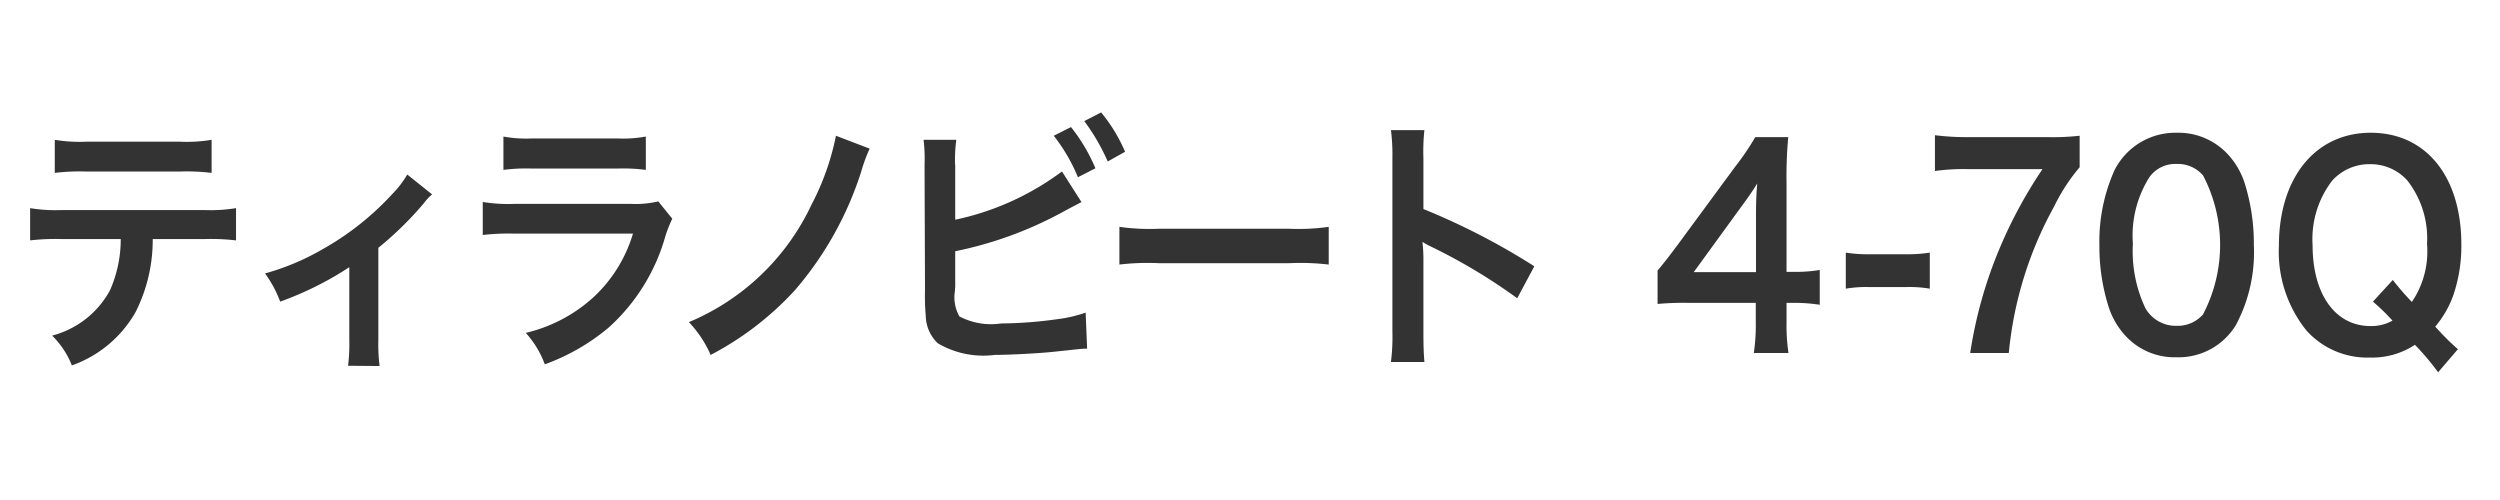 <svg xmlns="http://www.w3.org/2000/svg" width="100" height="20" viewBox="0 0 100 20">
  <defs>
    <style>
      .cls-1 {
        fill: #333;
        fill-rule: evenodd;
      }
    </style>
  </defs>
  <g id="chara_rex_bey01_txt">
    <path id="ティラノビート_4-70Q" data-name="ティラノビート 4-70Q" class="cls-1" d="M810.2,371.562a8.792,8.792,0,0,1,1.241.054v-1.29a6.263,6.263,0,0,1-1.26.076h-5.716a6.205,6.205,0,0,1-1.26-.076v1.29a8.767,8.767,0,0,1,1.24-.054h2.384a5.018,5.018,0,0,1-.43,2.05,3.682,3.682,0,0,1-2.315,1.812,3.438,3.438,0,0,1,.791,1.193,4.75,4.75,0,0,0,2.55-2.137,6.4,6.4,0,0,0,.684-2.918H810.2Zm-6.009-2.646a8.191,8.191,0,0,1,1.241-.055h3.791a8.191,8.191,0,0,1,1.241.055v-1.324a5.992,5.992,0,0,1-1.261.076h-3.751a5.992,5.992,0,0,1-1.261-.076v1.324Zm14.1,0.065a3.97,3.97,0,0,1-.6.781,11.277,11.277,0,0,1-2.775,2.2,9.825,9.825,0,0,1-2.315.976,4.6,4.6,0,0,1,.606,1.128,13.2,13.2,0,0,0,2.765-1.378V375.6a7.23,7.23,0,0,1-.049,1.031l1.26,0.01a7.1,7.1,0,0,1-.049-1.041v-3.688a13.537,13.537,0,0,0,1.817-1.779,2.017,2.017,0,0,1,.333-0.357Zm3.846-.185a6.827,6.827,0,0,1,1.124-.054h3.448a6.827,6.827,0,0,1,1.124.054v-1.334a5.021,5.021,0,0,1-1.143.076h-3.41a5.021,5.021,0,0,1-1.143-.076V368.8Zm6.194,1.259a3.9,3.9,0,0,1-1.1.1h-4.65a6.276,6.276,0,0,1-1.271-.076V371.4a8.842,8.842,0,0,1,1.251-.055h4.758a5.684,5.684,0,0,1-1.573,2.538,6.092,6.092,0,0,1-2.716,1.432,3.839,3.839,0,0,1,.762,1.258,8.42,8.42,0,0,0,2.56-1.475,7.725,7.725,0,0,0,2.267-3.666,5.242,5.242,0,0,1,.273-0.683Zm7.107-2.625a10.211,10.211,0,0,1-.977,2.755,9.436,9.436,0,0,1-4.905,4.7,4.545,4.545,0,0,1,.87,1.313,12.285,12.285,0,0,0,3.38-2.6,13.594,13.594,0,0,0,2.638-4.719,6.462,6.462,0,0,1,.342-0.933Zm4.765,1.171a6.118,6.118,0,0,1,.049-1.009h-1.309a6.375,6.375,0,0,1,.039,1L839,373.623a8.859,8.859,0,0,0,.03,1,1.557,1.557,0,0,0,.479,1.106,3.585,3.585,0,0,0,2.286.467c0.6,0,1.827-.065,2.4-0.13,1.036-.109,1.085-0.12,1.29-0.12l-0.059-1.442a5.283,5.283,0,0,1-1.113.26,16.726,16.726,0,0,1-2.267.174,2.726,2.726,0,0,1-1.671-.282,1.569,1.569,0,0,1-.176-1.031,0.781,0.781,0,0,1,.01-0.141V372.05a15.359,15.359,0,0,0,4.172-1.5c0.518-.282.811-0.433,0.879-0.466l-0.781-1.226a10.911,10.911,0,0,1-4.27,1.931V368.6Zm3.947-1.171a7,7,0,0,1,.967,1.659l0.7-.358a7.006,7.006,0,0,0-.977-1.648Zm2.853,0.64a6.448,6.448,0,0,0-.957-1.573l-0.675.347a8.166,8.166,0,0,1,.938,1.616Zm-0.227,4.512a9.706,9.706,0,0,1,1.592-.054h5.188a9.714,9.714,0,0,1,1.593.054v-1.508a8.664,8.664,0,0,1-1.583.076h-5.207a8.658,8.658,0,0,1-1.583-.076v1.508Zm12.2,3.894c-0.029-.358-0.039-0.64-0.039-1.2v-2.864a6.275,6.275,0,0,0-.039-0.737,3.112,3.112,0,0,0,.332.184,22.506,22.506,0,0,1,3.459,2.072l0.684-1.28a27.491,27.491,0,0,0-4.436-2.289v-2.017a8.076,8.076,0,0,1,.039-1.139h-1.338a7.761,7.761,0,0,1,.058,1.106v6.953a8.1,8.1,0,0,1-.058,1.215h1.338Zm15.814-3.677a5.823,5.823,0,0,1-.986.076h-0.342v-3.558a16.851,16.851,0,0,1,.068-1.833h-1.319a10.392,10.392,0,0,1-.811,1.193l-2.315,3.146c-0.342.455-.45,0.6-0.782,1v1.335a11.658,11.658,0,0,1,1.221-.044h2.707v0.749a7.617,7.617,0,0,1-.079,1.258h1.388a7.434,7.434,0,0,1-.078-1.237v-0.77h0.351a6.847,6.847,0,0,1,.977.076V372.8Zm-2.55.087h-2.491l1.876-2.582c0.352-.477.469-0.651,0.664-0.965-0.039.444-.049,0.791-0.049,1.3v2.246Zm3.592,0.661a4.866,4.866,0,0,1,.918-0.065h1.514a4.851,4.851,0,0,1,.928.065v-1.442a5.6,5.6,0,0,1-.928.065h-1.514a5.557,5.557,0,0,1-.918-0.065v1.442Zm9.35-6.117a9.815,9.815,0,0,1-1.339.054h-3.107a9.76,9.76,0,0,1-1.338-.076v1.432a8.3,8.3,0,0,1,1.279-.076H883.7a18.44,18.44,0,0,0-1.709,3.156,17.532,17.532,0,0,0-1.183,4.2h1.544a15.029,15.029,0,0,1,1.817-5.868,7.4,7.4,0,0,1,1.017-1.562V367.43Zm3.875,8.861a2.686,2.686,0,0,0,2.374-1.28,6.178,6.178,0,0,0,.723-3.21,8.028,8.028,0,0,0-.381-2.517,3.088,3.088,0,0,0-.644-1.095,2.691,2.691,0,0,0-2.062-.879,2.726,2.726,0,0,0-2.491,1.508,6.968,6.968,0,0,0-.6,3,7.982,7.982,0,0,0,.381,2.494,3.092,3.092,0,0,0,.644,1.1A2.67,2.67,0,0,0,889.06,376.291Zm0.01-1.258a1.4,1.4,0,0,1-1.251-.705,5.329,5.329,0,0,1-.5-2.581,4.374,4.374,0,0,1,.645-2.636,1.263,1.263,0,0,1,1.094-.553,1.339,1.339,0,0,1,1.065.455,6,6,0,0,1,0,5.565A1.35,1.35,0,0,1,889.07,375.033Zm11.25,0.933a8.464,8.464,0,0,1-.635-0.607l-0.273-.293a4.064,4.064,0,0,0,.732-1.28,6.138,6.138,0,0,0,.313-2.007c0-2.722-1.417-4.469-3.625-4.469s-3.673,1.79-3.673,4.523a5.023,5.023,0,0,0,1.1,3.385,3.27,3.27,0,0,0,2.54,1.084,3.1,3.1,0,0,0,1.8-.51,9.9,9.9,0,0,1,.928,1.1Zm-3.4-1.9a8.035,8.035,0,0,1,.782.759,1.723,1.723,0,0,1-.88.217c-1.406,0-2.315-1.269-2.315-3.232a3.832,3.832,0,0,1,.782-2.582,2,2,0,0,1,1.514-.661,1.967,1.967,0,0,1,1.5.661,3.756,3.756,0,0,1,.781,2.527,3.6,3.6,0,0,1-.606,2.322,10.353,10.353,0,0,1-.762-0.879Z" transform="translate(-802 -362)"/>
  </g>
</svg>
